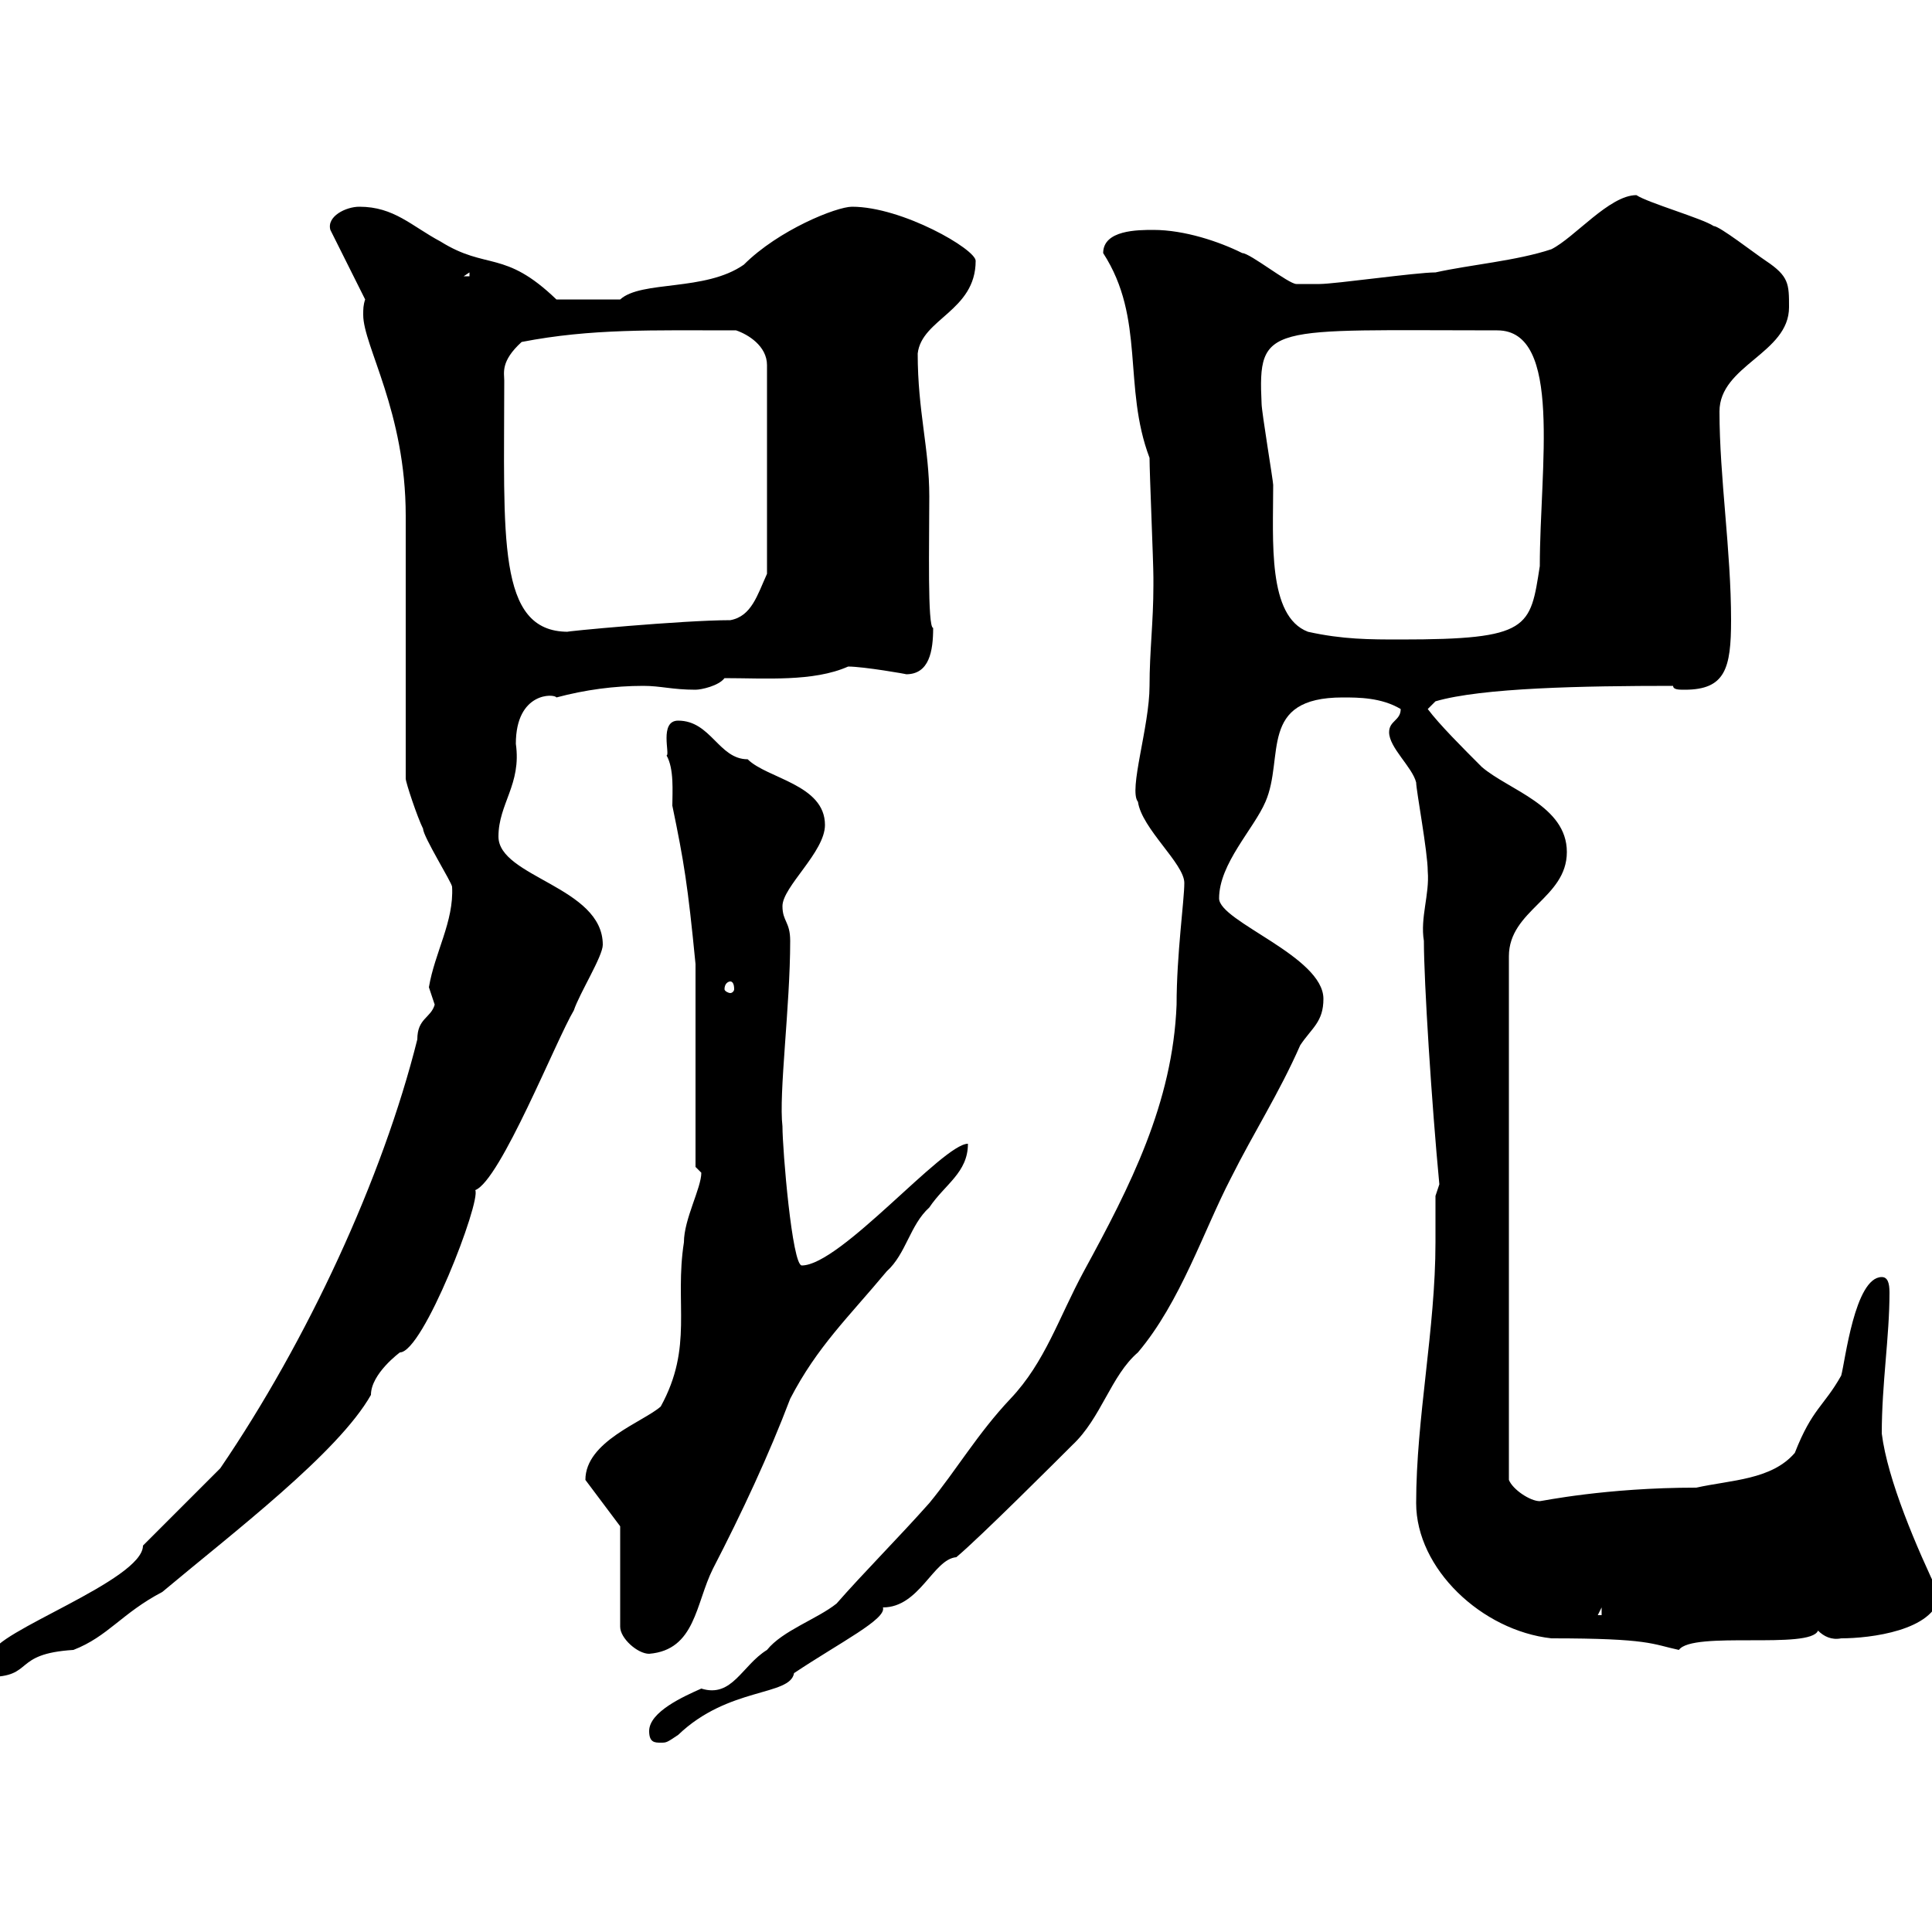 <svg xmlns="http://www.w3.org/2000/svg" xmlns:xlink="http://www.w3.org/1999/xlink" width="300" height="300"><path d="M100.80 268.80C100.80 270.60 101.70 270.60 102.60 270.60C103.50 270.60 103.50 270.60 105.30 269.40C113.10 261.90 122.70 263.40 123.30 259.80C130.50 255 137.70 251.40 137.10 249.60C142.80 249.60 144.90 242.10 148.50 241.80C152.10 238.80 164.70 226.20 166.50 224.40C171 220.20 172.50 213.60 176.70 210C183.30 202.20 186.90 191.10 191.10 183C194.70 175.80 198.60 169.80 201.90 162.30C203.70 159.60 205.50 158.70 205.50 155.10C205.50 148.50 189.30 143.10 189.30 139.50C189.30 134.10 194.70 128.70 196.50 124.50C199.50 117.60 195.30 108.30 208.50 108.30C210.90 108.30 214.50 108.30 217.50 110.10C217.50 111.90 215.70 111.90 215.70 113.70C215.70 116.10 219.30 119.10 219.90 121.50C219.90 122.70 221.70 132.30 221.70 135.30C222 138.90 220.50 142.50 221.10 146.10C221.10 152.40 222.30 171.30 223.50 183.90C223.50 183.90 222.90 185.70 222.90 185.70C222.90 188.10 222.90 190.20 222.90 192.90C222.90 206.40 219.90 220.20 219.90 233.40C219.90 243.60 230.10 253.20 240.90 254.40C256.20 254.40 256.50 255.30 260.70 256.20C262.80 253.20 281.10 256.20 282.30 253.20C283.20 254.10 284.40 254.70 285.90 254.40C290.40 254.40 300.30 253.20 301.20 247.80C297.60 240.30 293.10 229.80 292.20 222.60C292.20 214.80 293.40 207.60 293.40 200.70C293.40 199.20 293.10 198.30 292.20 198.30C288 198.30 286.50 211.50 285.90 213.60C283.20 218.40 281.40 218.70 278.70 225.60C275.10 229.80 268.80 229.80 263.40 231C249.30 231 239.40 233.10 239.10 233.10C237.60 233.10 234.90 231.30 234.30 229.80L234.30 148.50C234.30 141.30 243.30 139.50 243.30 132.30C243.30 125.10 234.30 122.70 230.10 119.10C227.10 116.10 223.50 112.50 221.70 110.10L222.90 108.90C230.10 106.80 245.70 106.50 259.80 106.50C259.80 107.10 260.70 107.10 261.60 107.10C267.90 107.10 268.80 103.80 268.80 96.30C268.80 85.50 267 74.10 267 63.90C267 56.70 277.80 54.90 277.80 47.70C277.80 44.10 277.80 42.90 274.20 40.50C272.40 39.30 267 35.10 266.10 35.10C264.30 33.90 255.90 31.50 254.10 30.30C249.90 30.30 244.50 36.90 240.90 38.70C235.50 40.50 228.30 41.10 222.90 42.30C219.90 42.30 207.30 44.10 204.90 44.10C203.40 44.10 201.30 44.10 201.30 44.10C200.10 44.10 194.10 39.30 192.90 39.30C189.30 37.50 183.90 35.70 179.10 35.70C176.70 35.70 171.30 35.70 171.30 39.30C177.90 49.50 174.30 60 178.50 71.10C178.50 73.50 179.10 87.30 179.10 89.70C179.10 89.70 179.10 89.70 179.10 90.90C179.10 96.60 178.50 101.10 178.50 106.50C178.50 112.80 175.20 122.70 176.70 124.50C177.30 128.70 183.90 134.10 183.90 137.10C183.90 139.80 182.70 148.20 182.70 156C182.10 171.30 175.50 184.20 168.30 197.40C164.40 204.60 162.30 211.50 156.90 217.20C151.80 222.60 148.50 228.30 144.30 233.40C139.50 238.80 134.10 244.20 129.90 249C126.90 251.40 121.50 253.20 119.10 256.20C115.20 258.60 113.70 263.70 108.90 262.20C106.20 263.40 100.80 265.80 100.80 268.80ZM22.20 240C22.20 245.40-1.20 253.50-1.20 256.80C-1.20 258-1.80 260.40-1.80 260.40C5.40 260.40 1.80 256.80 11.40 256.20C16.80 254.10 18.90 250.50 25.20 247.20C36.30 237.90 52.50 225.60 57.60 216.60C57.60 213.30 62.10 210 62.10 210C65.70 210 74.70 186.60 73.80 184.80C77.70 183.30 86.40 161.40 89.10 156.90C90 154.20 93.60 148.50 93.60 146.70C93.60 137.70 77.40 136.20 77.40 129.90C77.40 124.80 81 121.80 80.10 115.50C80.10 107.40 86.10 107.70 86.40 108.30C90.90 107.10 95.40 106.50 99.90 106.50C102.60 106.50 104.40 107.10 108 107.10C108.90 107.10 111.60 106.50 112.50 105.30C118.80 105.30 126.30 105.90 131.70 103.50C134.10 103.50 141 104.70 140.70 104.70C144.30 104.70 144.90 101.10 144.90 97.50C144 97.50 144.30 84.30 144.30 77.10C144.30 69.60 142.50 63.90 142.50 54.90C143.10 49.50 151.50 48.30 151.50 40.50C151.50 38.70 140.10 32.10 132.30 32.10C129.90 32.10 120.90 35.70 115.50 41.10C109.50 45.30 99.60 43.50 96.30 46.50L86.40 46.50C78.30 38.70 75.60 42 68.40 37.50C63.90 35.10 61.20 32.10 55.80 32.10C53.70 32.10 50.70 33.60 51.30 35.70L56.70 46.50C56.40 47.40 56.40 48 56.40 48.90C56.40 53.70 63 63.90 63 80.10L63 120.90C63 121.50 64.80 126.90 65.70 128.70C65.70 129.90 70.20 137.10 70.20 137.70C70.50 143.10 67.50 147.90 66.60 153.30C66.60 153.30 67.50 156 67.50 156C66.90 158.10 64.80 158.10 64.80 161.40C59.40 183 47.70 208.20 34.20 228C32.40 229.80 24 238.20 22.20 240ZM96.30 237L96.30 252.60C96.30 254.40 99 256.80 100.80 256.80C108 256.20 108 249 110.70 243.60C115.20 234.90 119.40 225.90 122.70 217.20C126.90 209.10 131.70 204.60 137.70 197.40C140.70 194.70 141.30 190.20 144.30 187.50C146.70 183.90 150.30 182.10 150.30 177.60C146.40 177.60 130.50 196.50 124.50 196.50C123 196.50 121.50 178.50 121.50 174.90C120.90 169.80 122.70 156.30 122.70 146.10C122.70 143.10 121.50 143.10 121.50 140.70C121.50 137.70 128.10 132.30 128.10 128.10C128.10 121.80 119.10 120.90 116.10 117.90C111.60 117.90 110.40 111.90 105.30 111.90C102.30 111.90 104.10 117.30 103.50 117.30C104.70 119.40 104.40 123 104.40 125.10C106.20 133.80 106.80 137.40 108 149.70L108 181.20C108 181.20 108.90 182.10 108.90 182.10C108.90 184.50 106.20 189.30 106.20 192.90C104.70 202.50 107.70 209.10 102.60 218.40C99.90 220.80 90.90 223.80 90.90 229.80ZM248.70 249.60L248.70 250.80L248.10 250.80ZM113.40 152.40C113.70 152.40 114 152.70 114 153.60C114 153.90 113.70 154.20 113.40 154.20C113.10 154.20 112.50 153.90 112.50 153.60C112.50 152.70 113.10 152.40 113.40 152.40ZM203.10 98.10C196.80 95.70 197.70 84 197.70 75.30C197.70 74.70 195.90 63.90 195.90 62.70C195.30 50.10 196.80 51.30 232.50 51.30C242.70 51.30 239.10 72.60 239.10 87.90C237.60 97.50 237.60 99.30 217.50 99.30C212.70 99.30 208.50 99.30 203.10 98.10ZM78.30 59.10C78.30 57.90 77.70 56.10 81 53.10C91.80 51 101.40 51.30 114.30 51.30C116.10 51.90 119.10 53.70 119.10 56.70L119.10 89.10C117.60 92.40 116.70 95.70 113.40 96.30C105.90 96.30 87 98.10 88.20 98.10C77.10 98.10 78.30 83.40 78.30 59.10ZM72.90 42.30L72.90 42.90L72 42.90Z"/></svg>